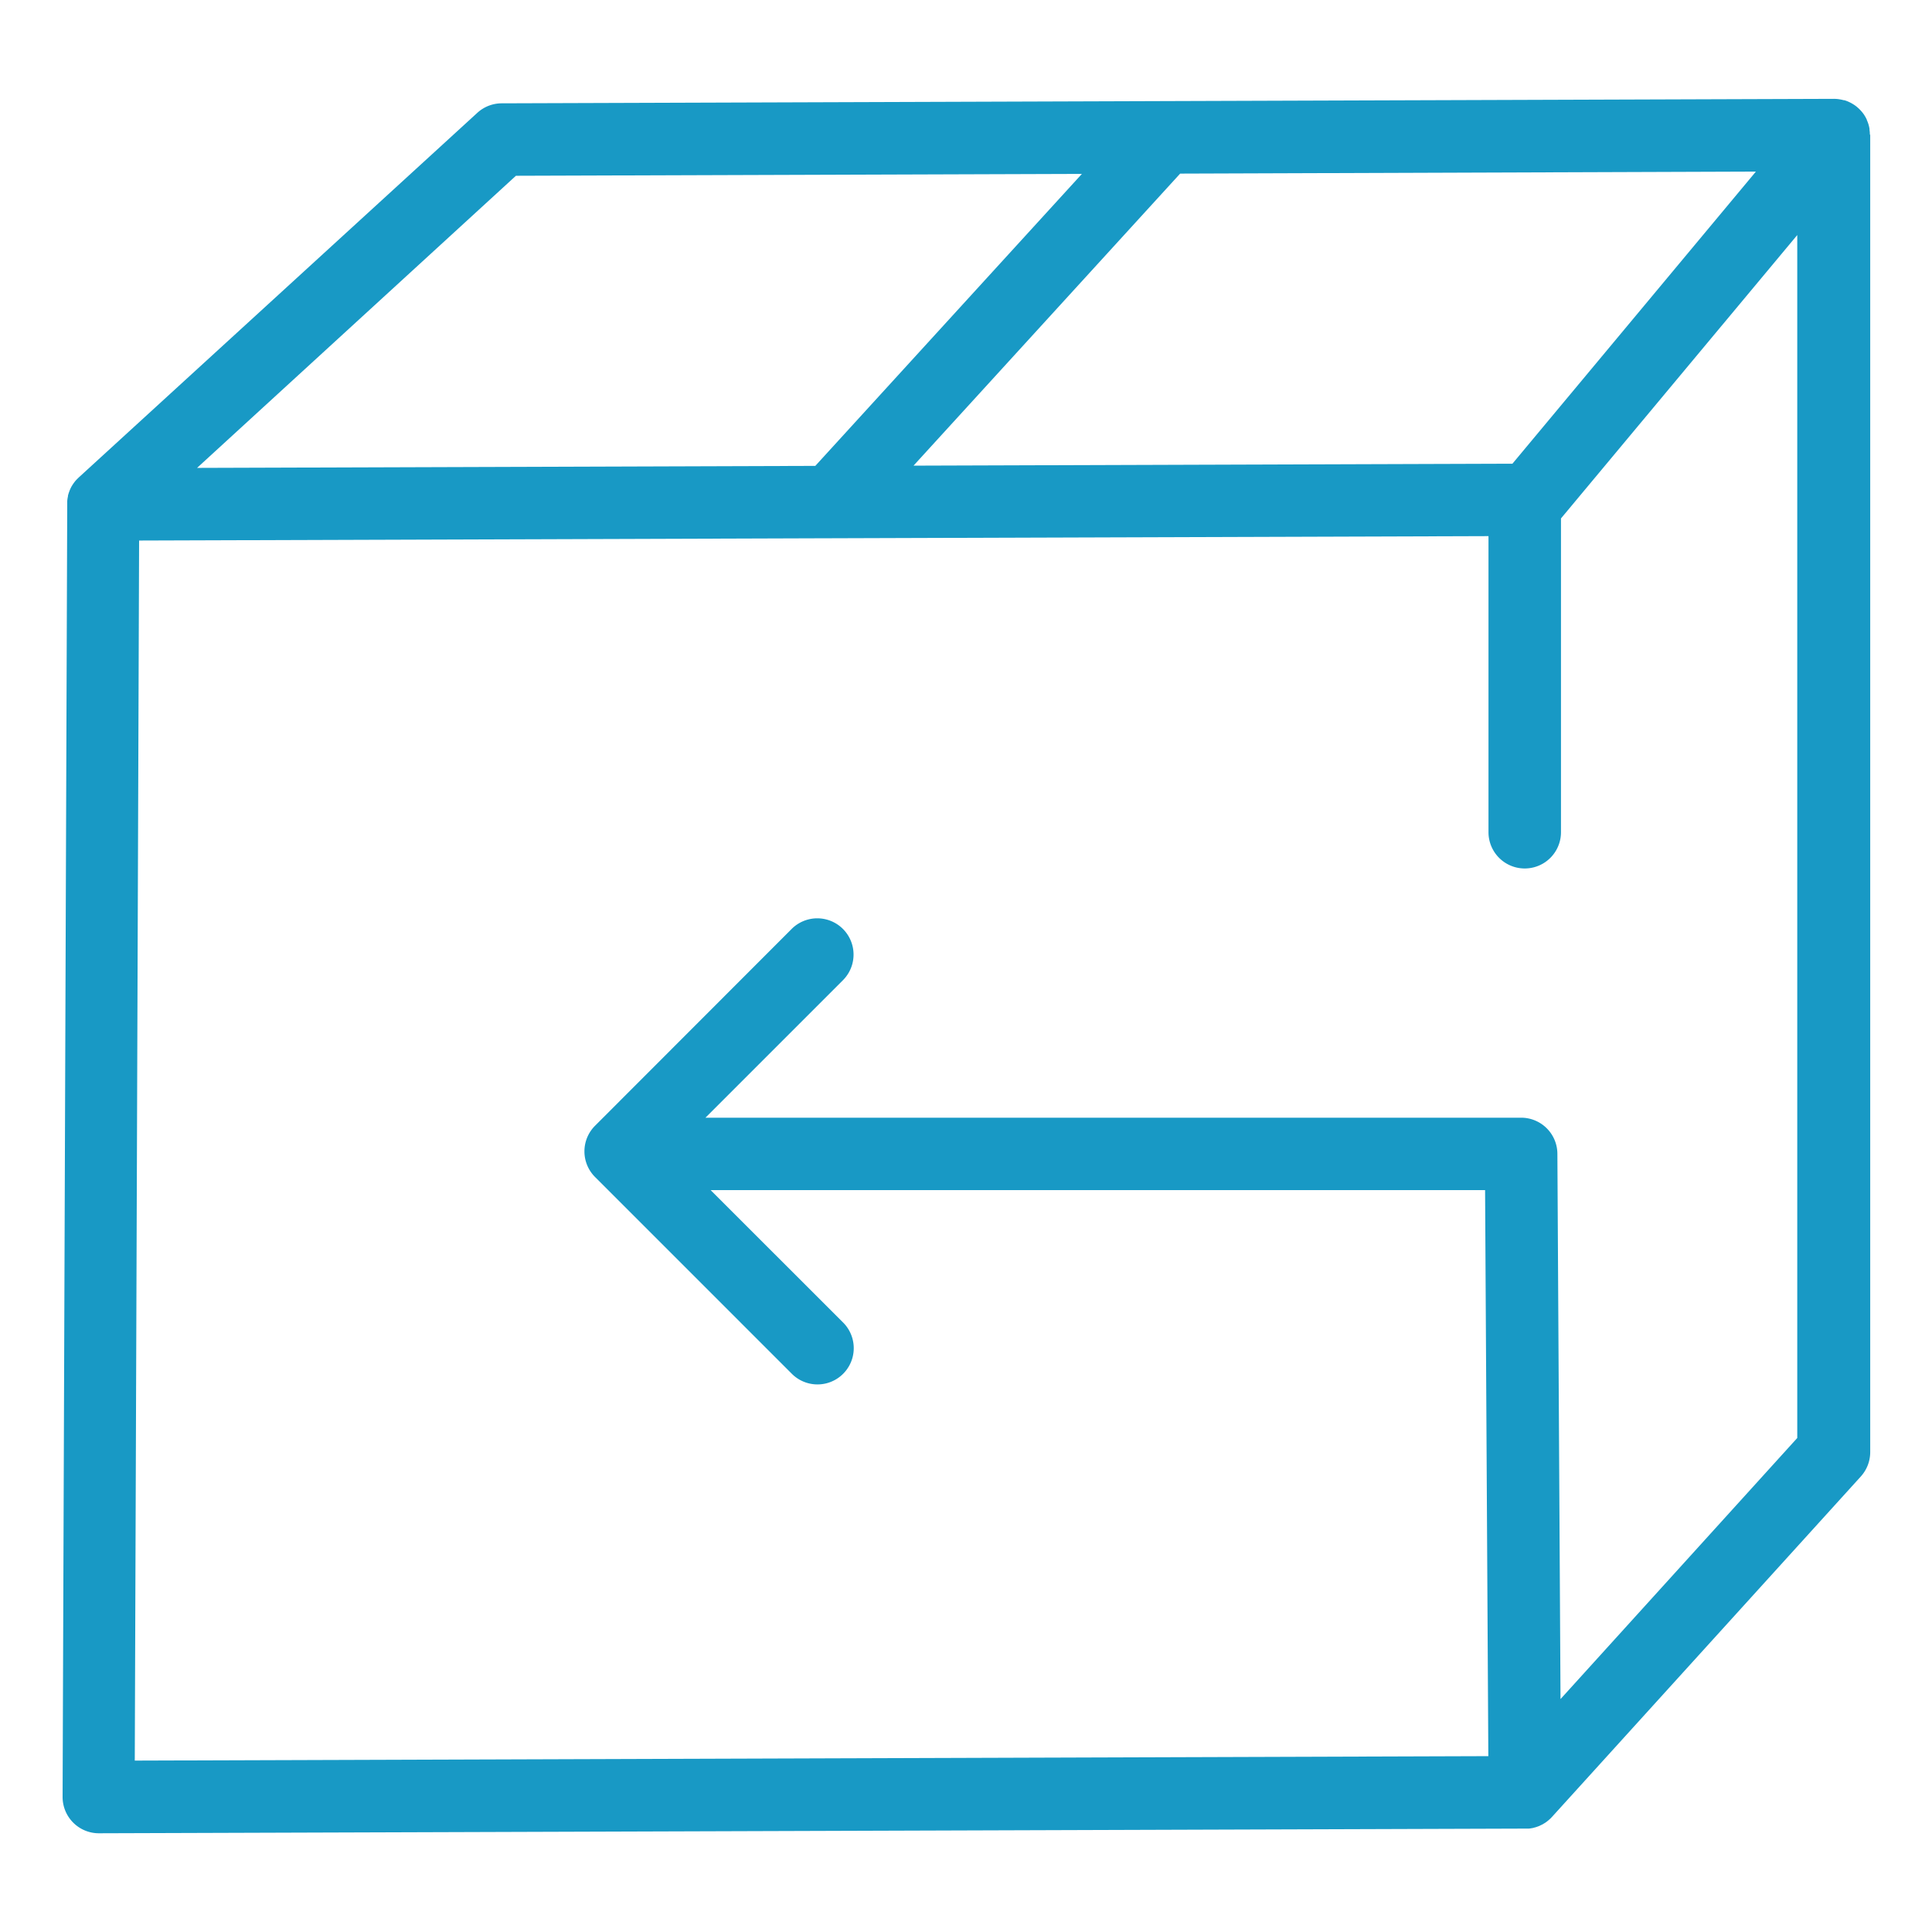 <svg id="Layer_1" data-name="Layer 1" xmlns="http://www.w3.org/2000/svg" viewBox="0 0 500 500"><defs><style>.cls-1{fill:#1899c5;}</style></defs><title>Trust bar icons</title><path class="cls-1" d="M483.92,34.85c0-.07,0-.14,0-.21a8.26,8.26,0,0,0-.09-1c0-.1,0-.2,0-.3a10.32,10.32,0,0,0-.26-1.13v0a9.54,9.54,0,0,0-.44-1.16.3.3,0,0,1,0-.1l-.07-.11a7.23,7.23,0,0,0-.55-1l-.06-.11a10.52,10.52,0,0,0-.72-.93l-.2-.22a9.13,9.13,0,0,0-.7-.69c-.05,0-.1-.1-.16-.14a9,9,0,0,0-.93-.69l-.21-.13a8.54,8.54,0,0,0-.89-.48l-.19-.09a7.68,7.68,0,0,0-1.13-.42l-.15,0a9.29,9.29,0,0,0-1-.22l-.3-.05a9.71,9.71,0,0,0-1.21-.09h0L129.83,26.74a9.37,9.37,0,0,0-6.3,2.46L20.33,123.61l-.08.09a9.46,9.46,0,0,0-.87.92l-.1.14a8.85,8.85,0,0,0-.65.95,1.74,1.74,0,0,0-.11.18A9.07,9.07,0,0,0,18,127l-.06.17a10.06,10.06,0,0,0-.35,1.1c0,.06,0,.11,0,.17a8.72,8.72,0,0,0-.19,1.23c0,.09,0,.18,0,.27s0,.36,0,.54l-1.2,334.55a9.39,9.39,0,0,0,9.38,9.42h0l369.16-1.21c.25,0,.51,0,.76,0h.17a9.27,9.27,0,0,0,.92-.14c.16,0,.32-.08.48-.12l.42-.11.54-.19.34-.13.51-.25a3.36,3.36,0,0,0,.33-.16l.47-.28.35-.22.4-.3.37-.3.34-.31.24-.22.14-.16.14-.14,79.92-88.1a9.41,9.41,0,0,0,2.43-6.3V34.85ZM391.42,120l-155,.51,69-75.58,149-.52ZM133.52,45.49,280,45l-69,75.57-160,.52ZM403.86,439.72l-.81-141.13a9.38,9.38,0,0,0-9.38-9.33H182.57l35.58-35.58a9.38,9.38,0,0,0-13.27-13.27L154,291.34a9.38,9.38,0,0,0,0,13.27l50.93,50.93a9.38,9.38,0,0,0,13.27-13.27L183.91,308H384.34l.84,146.49-350.3,1.15L36,139.89l178.8-.59.25,0,.26,0,169.91-.55v76.63a9.38,9.38,0,0,0,18.76,0V134.17l61.15-73.34V372.15Z"/></svg>